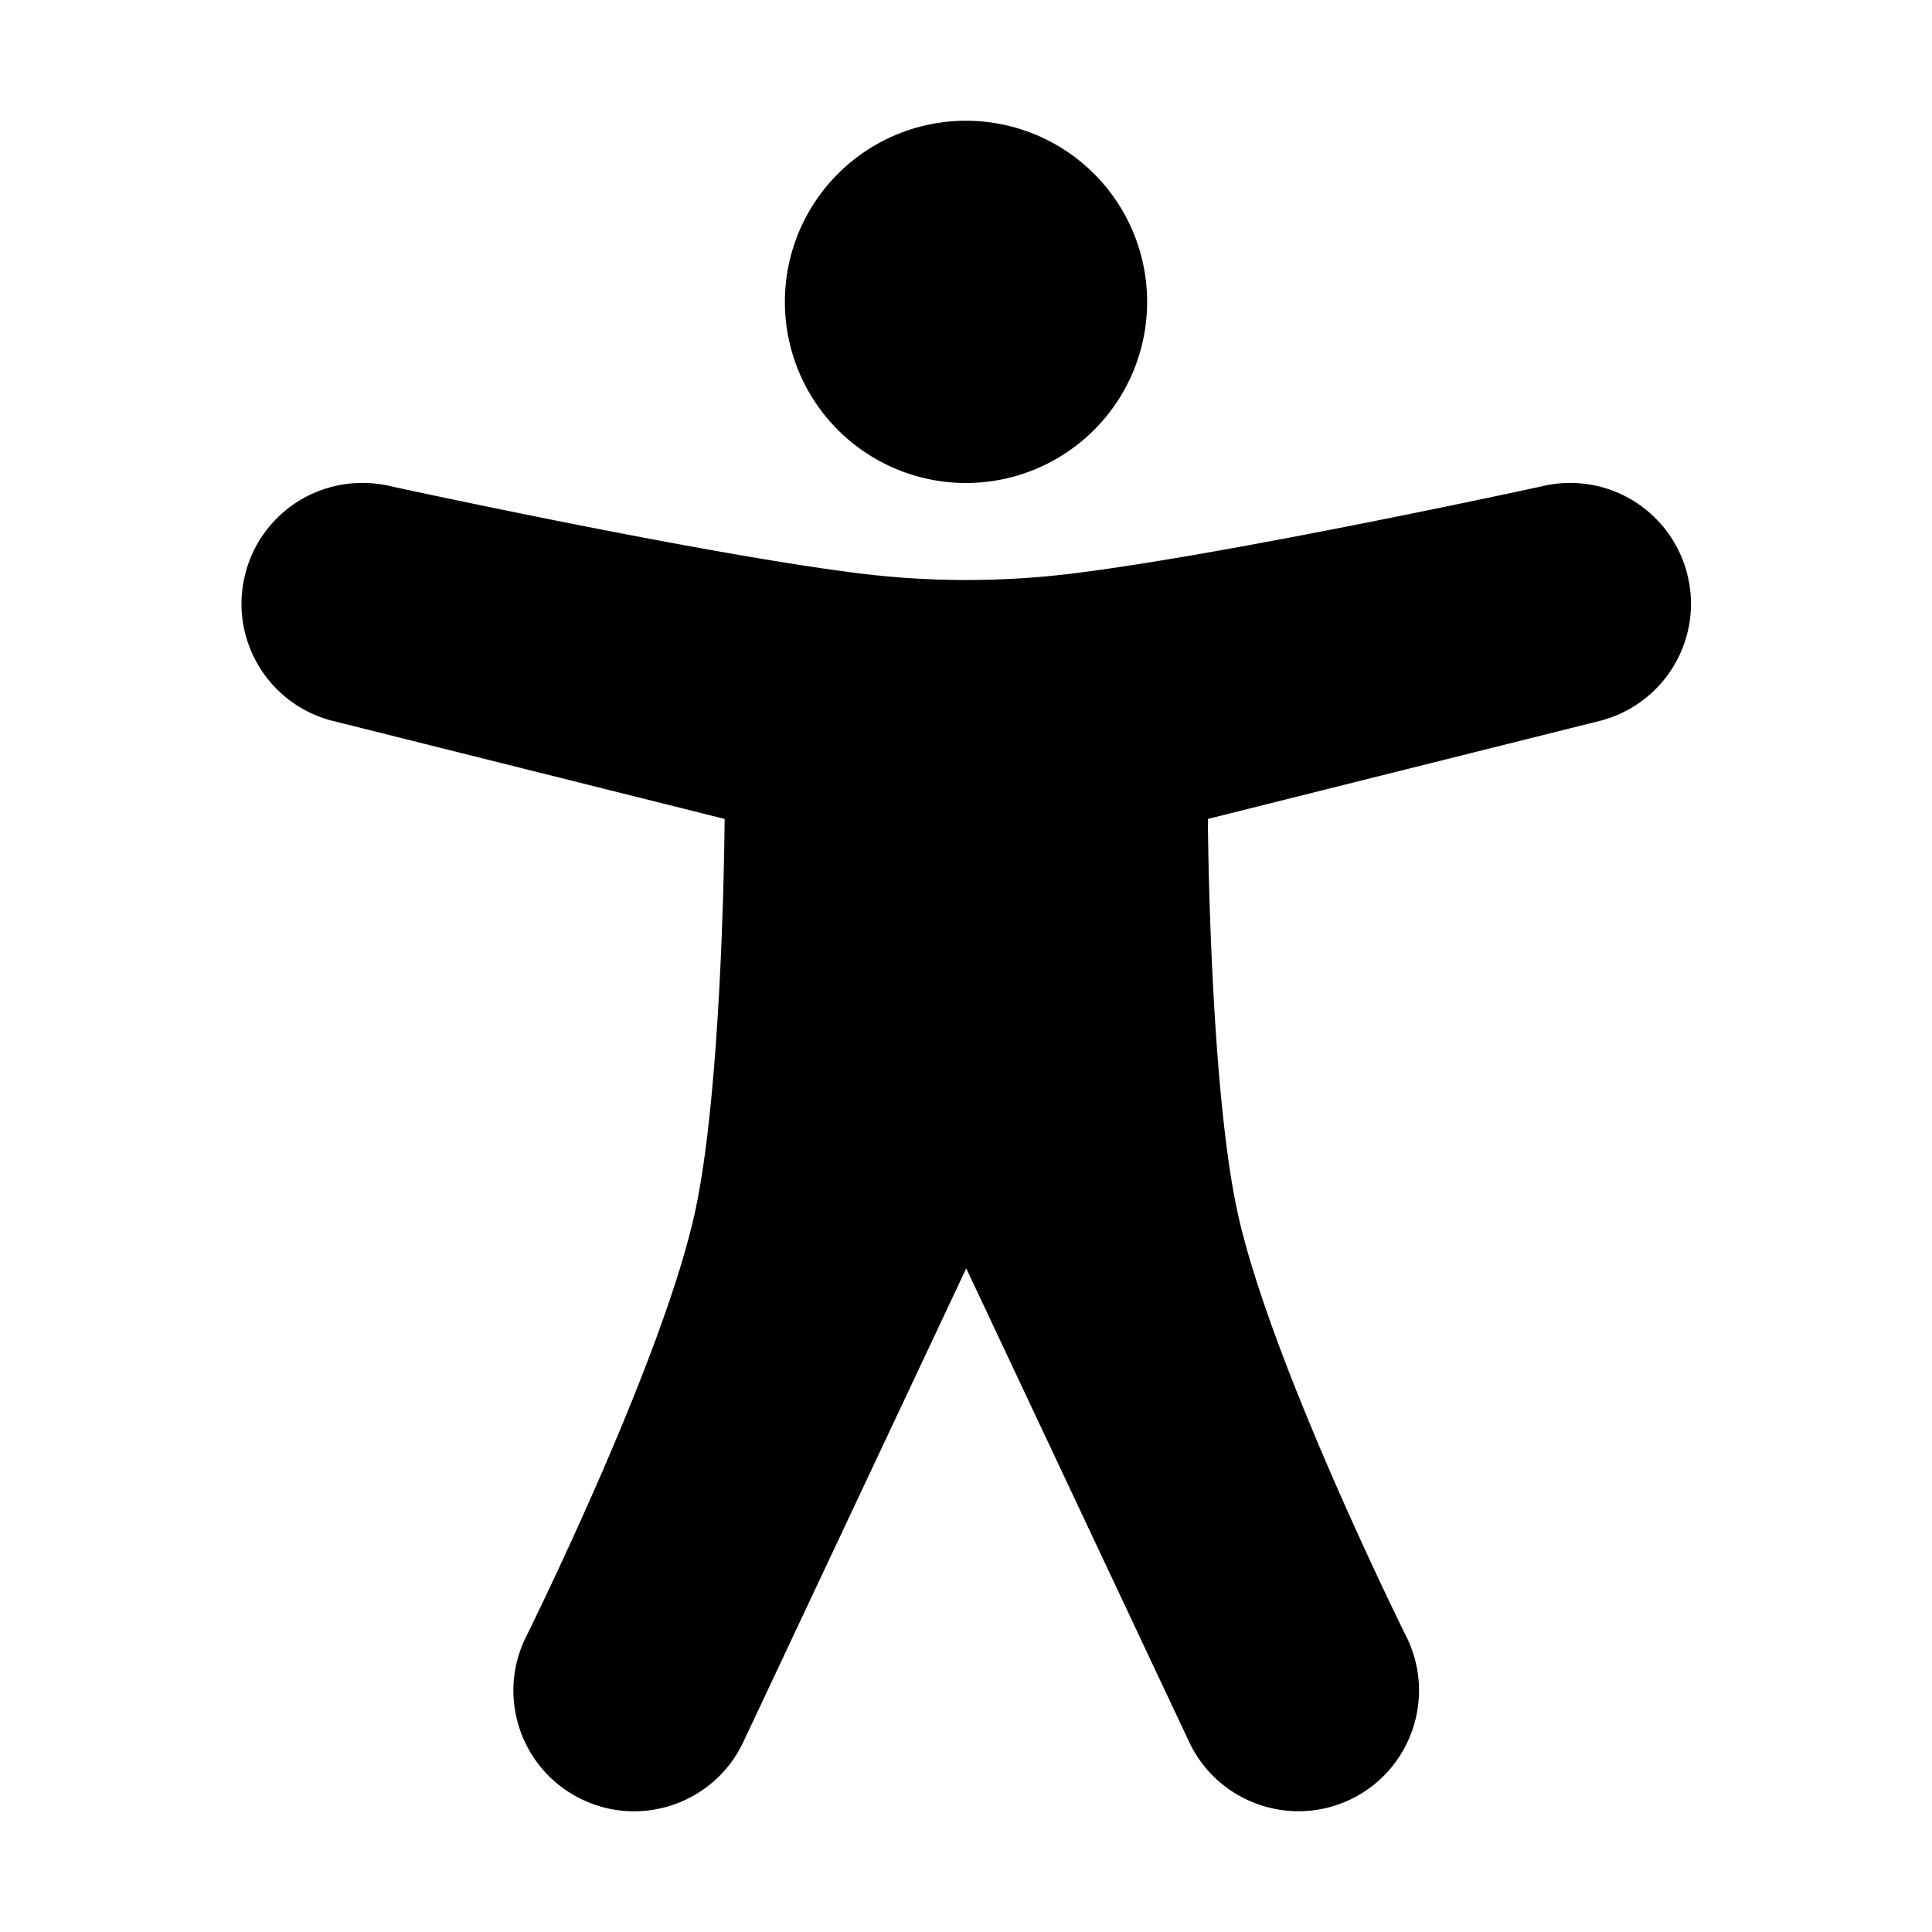 <?xml version="1.0" encoding="UTF-8"?><svg xmlns="http://www.w3.org/2000/svg" width="16" height="16"><path d="M8 1a1.5 1.5 0 00-1.5 1.5A1.5 1.5 0 008 4a1.5 1.5 0 001.5-1.5A1.5 1.5 0 008 1zM2.93 4.002c-.432.03-.796.335-.9.756-.134.536.192 1.079.729 1.213l3.242.811s-.012 2.211-.25 3.277c-.283 1.264-1.404 3.516-1.404 3.516-.235.499-.021 1.095.479 1.33.499.235 1.095.021 1.33-.479l1.846-3.922 1.846 3.922c.235.499.831.713 1.33.479.499-.235.713-.831.479-1.33 0 0-1.122-2.252-1.404-3.516-.238-1.066-.25-3.277-.25-3.277l3.242-.811c.536-.134.863-.677.729-1.213-.105-.42-.468-.726-.9-.756a1 1 0 00-.312.027s-2.559.558-3.883.721c-.579.071-1.171.071-1.75 0-1.324-.163-3.883-.721-3.883-.721a1.0 1 0 00-.312-.027z"/></svg>